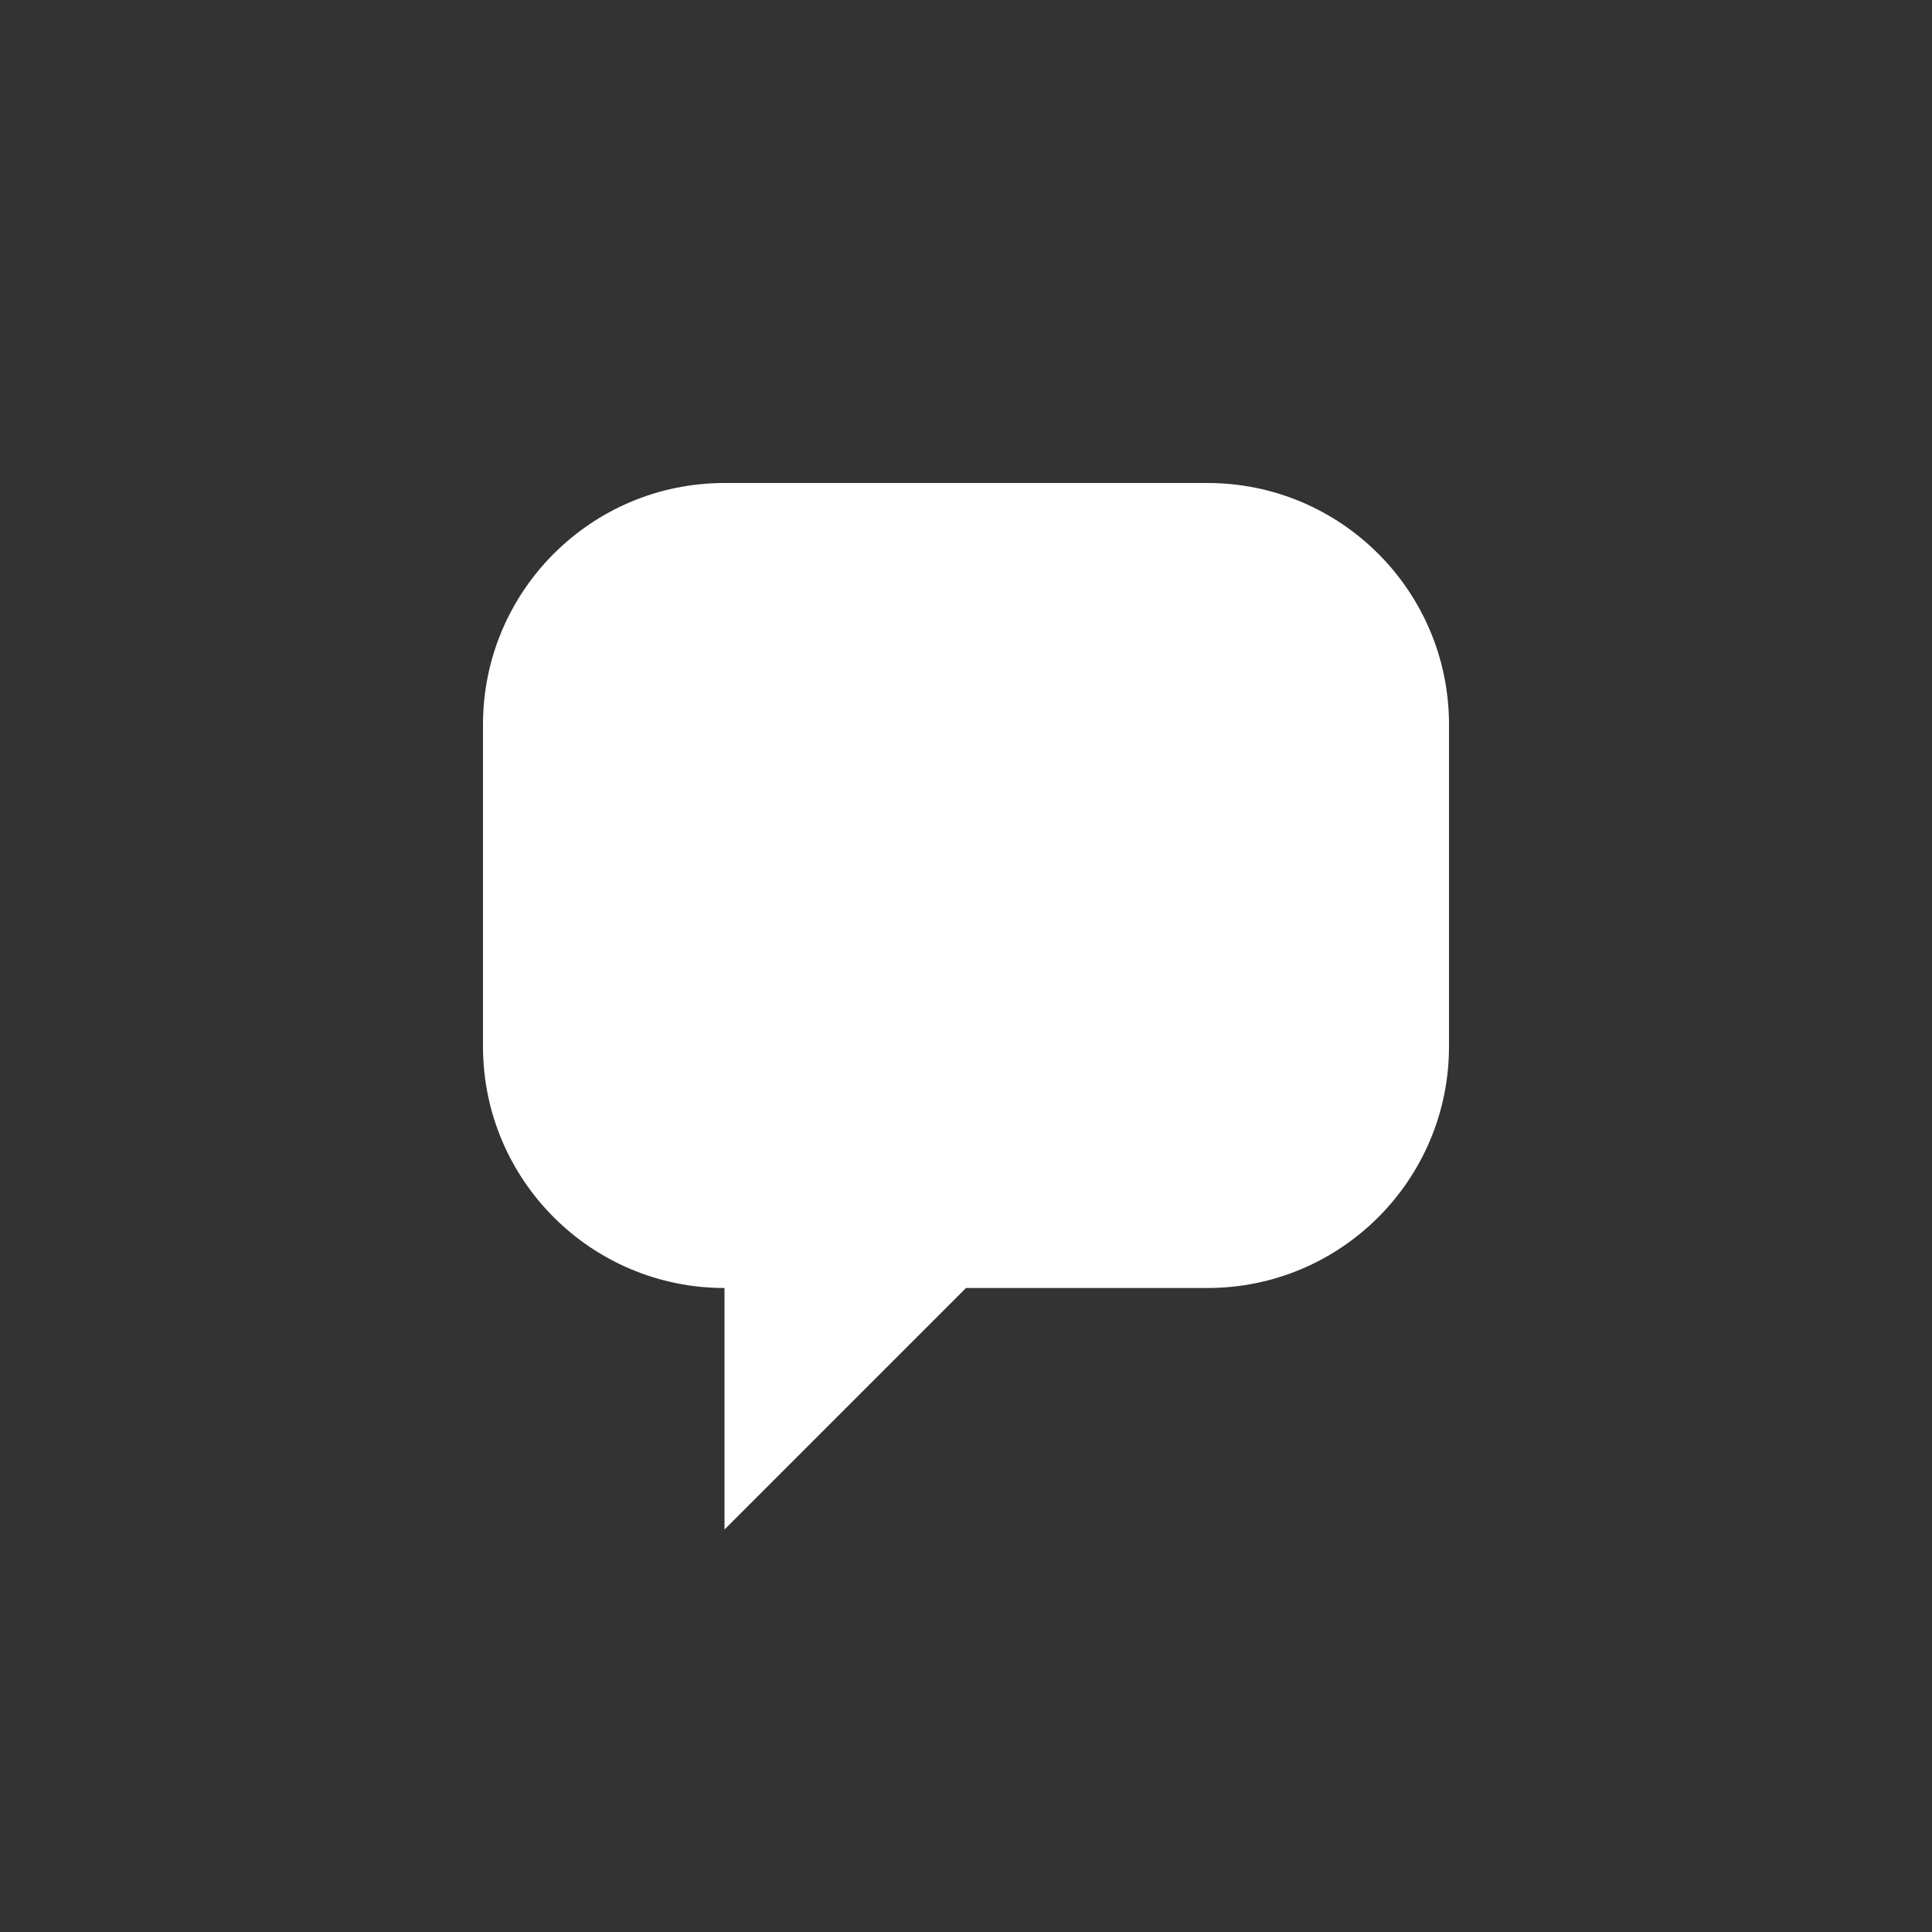 <?xml version="1.0" encoding="utf-8"?>
<svg xmlns="http://www.w3.org/2000/svg" width="24" height="24" viewBox="0 0 24 24"><rect x="0" y="0" width="24" height="24" style="fill:#333333;stroke:none;opacity:1;fill-opacity:1"/><style>* { fill: #FFFFFF }</style>
    <g id="comment">
        <path id="speech-bubble" d="M15 6H9C7.343 6 6 7.344 6 9v4c0 1.656 1.343 3 3 3v3l3-3h3c1.657 0 3-1.344 3-3V9c0-1.656-1.343-3-3-3z"/>
    </g>
</svg>
